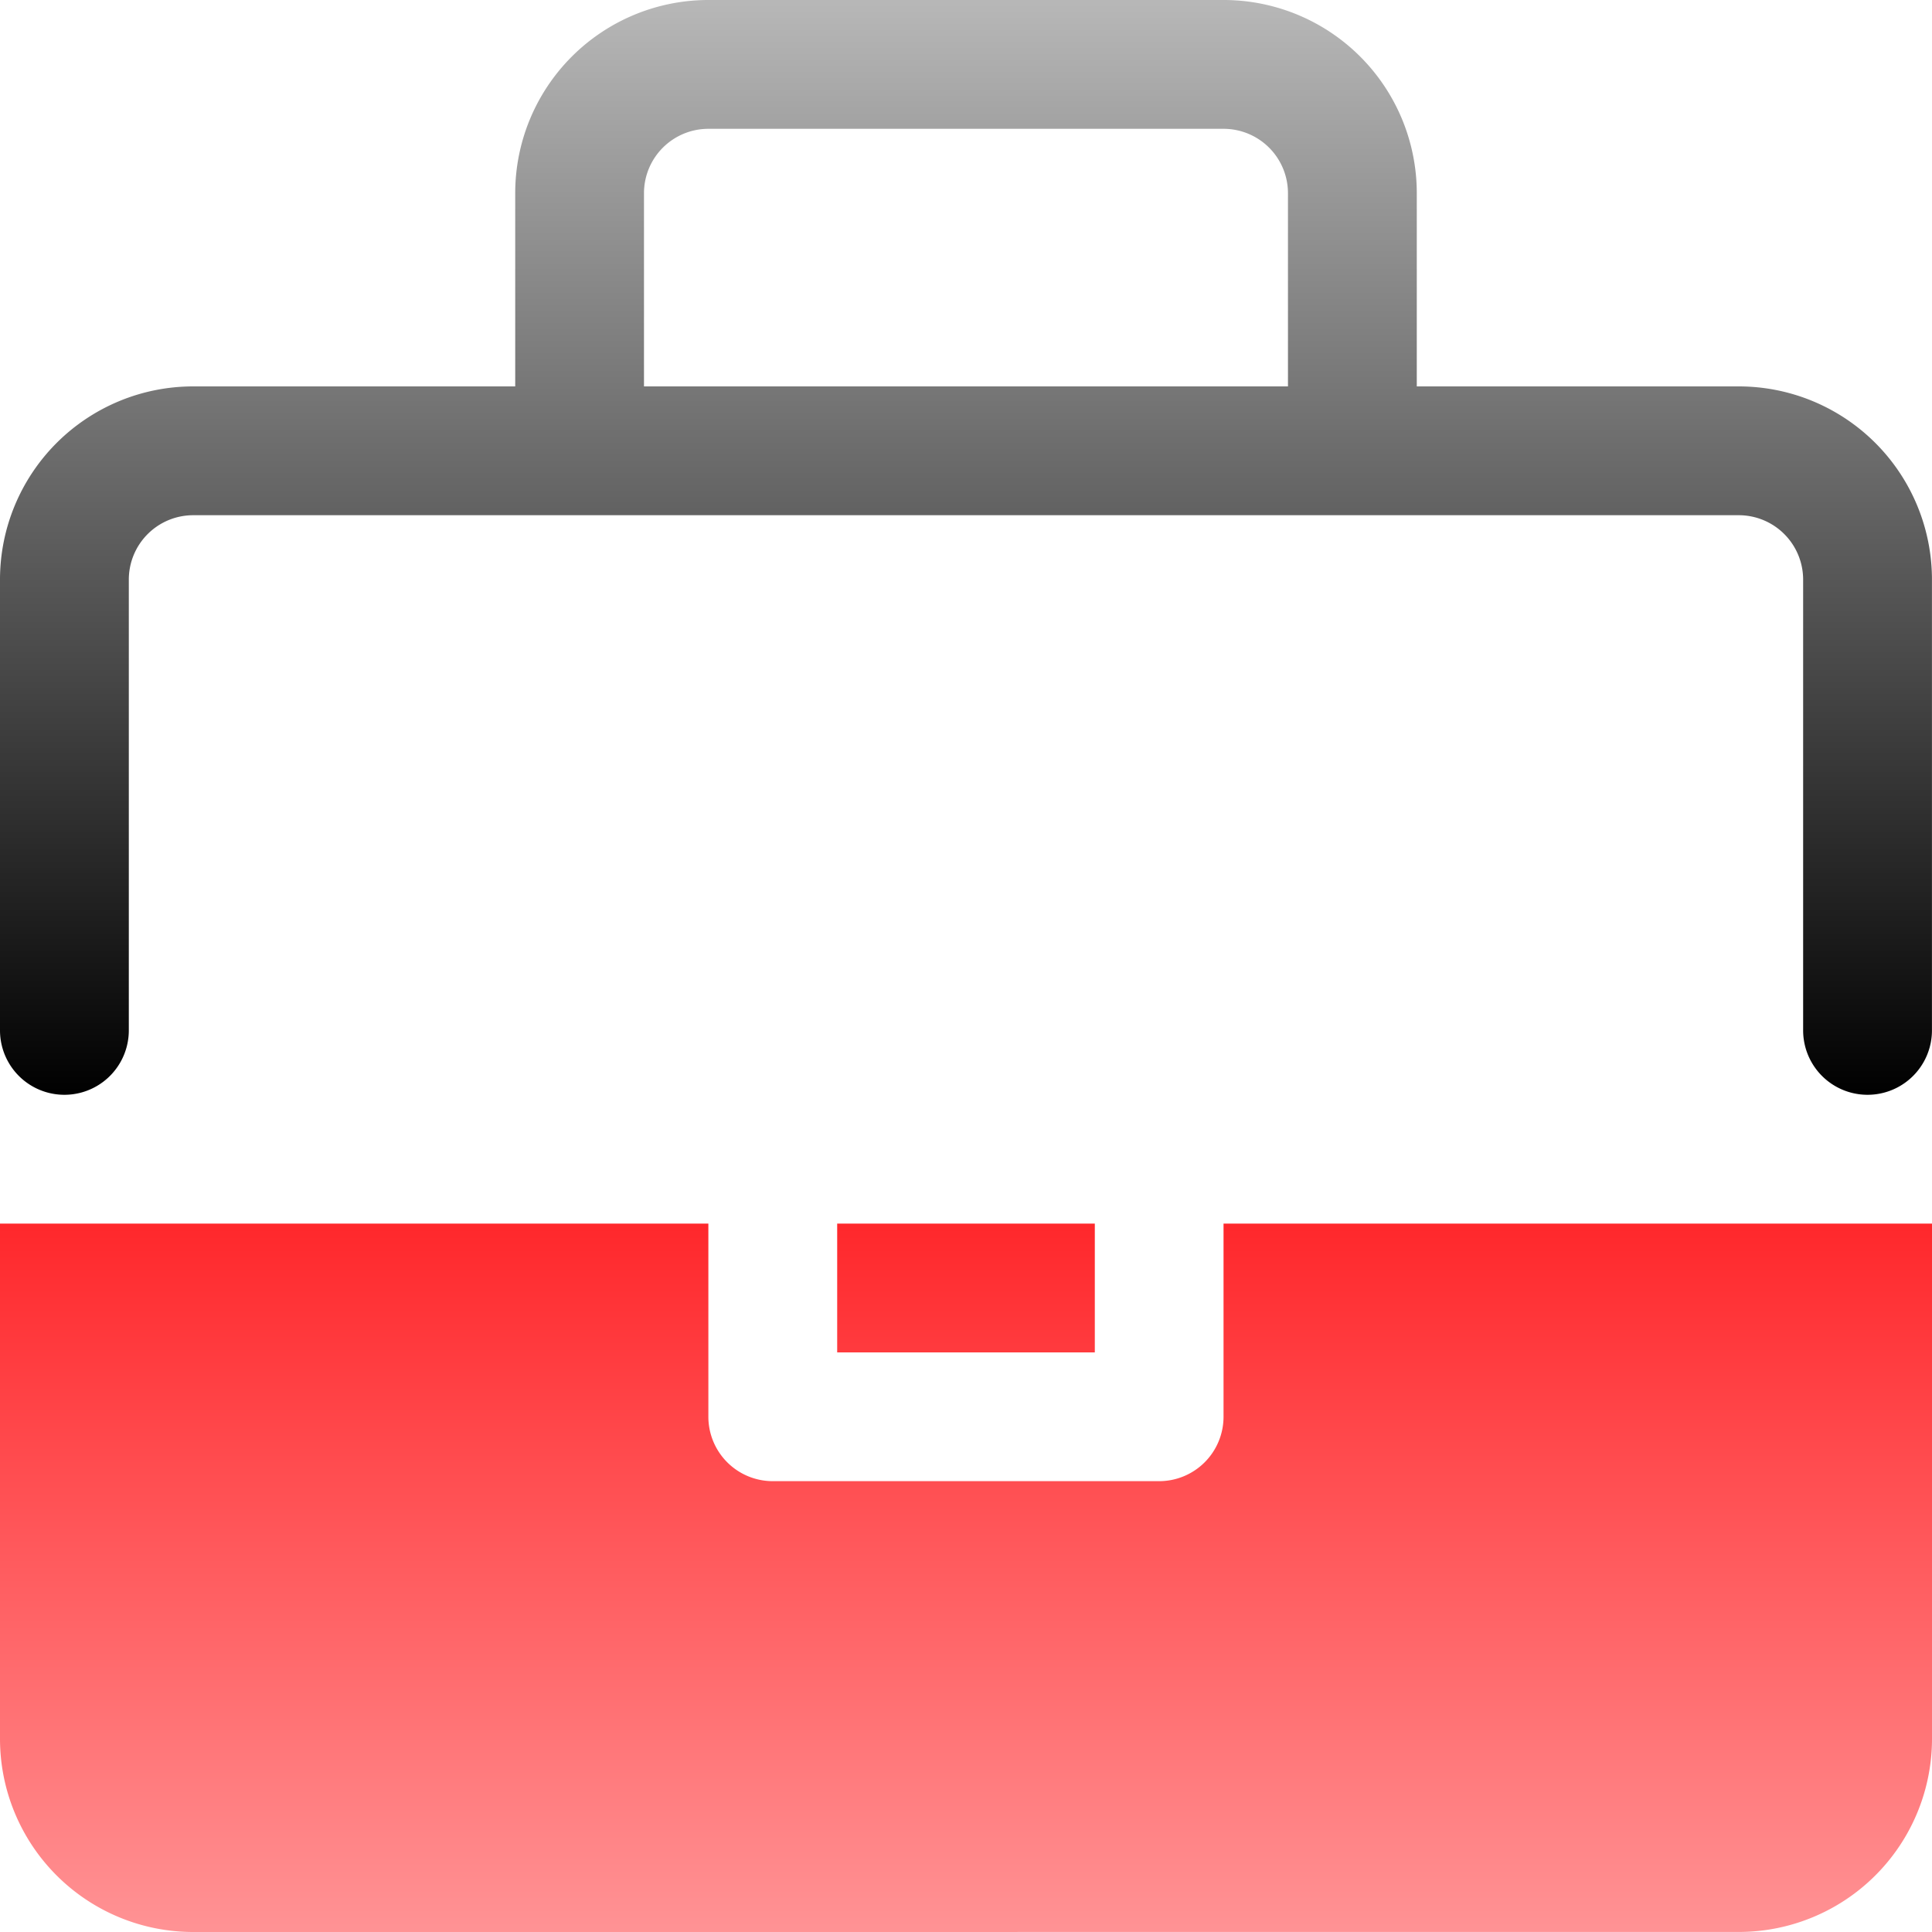 <svg xmlns="http://www.w3.org/2000/svg" xmlns:xlink="http://www.w3.org/1999/xlink" width="40.93" height="40.93" viewBox="0 0 40.93 40.93">
  <defs>
    <linearGradient id="linear-gradient" x1="0.5" x2="0.5" y2="1" gradientUnits="objectBoundingBox">
      <stop offset="0" stop-color="#b8b8b8"/>
      <stop offset="1"/>
    </linearGradient>
    <linearGradient id="linear-gradient-2" x1="0.5" x2="0.5" y2="1" gradientUnits="objectBoundingBox">
      <stop offset="0" stop-color="#ff272b"/>
      <stop offset="1" stop-color="#ff9395"/>
    </linearGradient>
  </defs>
  <g id="_7" data-name="7" transform="translate(-1 -1)">
    <path id="Path_3114" data-name="Path 3114" d="M37.837,9.186H31.015V5.093A4.093,4.093,0,0,0,26.922,1H16.008a4.093,4.093,0,0,0-4.093,4.093V9.186H5.093A4.093,4.093,0,0,0,1,13.279v9.55a1.364,1.364,0,1,0,2.729,0v-9.55a1.364,1.364,0,0,1,1.364-1.364H37.837A1.364,1.364,0,0,1,39.2,13.279v9.55a1.364,1.364,0,1,0,2.729,0v-9.55a4.093,4.093,0,0,0-4.093-4.093ZM14.643,5.093a1.364,1.364,0,0,1,1.364-1.364H26.922a1.364,1.364,0,0,1,1.364,1.364V9.186H14.643Z" fill="url(#linear-gradient)"/>
    <path id="Path_3115" data-name="Path 3115" d="M-112.907-1614.992a4.093,4.093,0,0,1-4.093-4.093V-1630h15.007v4.093a1.365,1.365,0,0,0,1.364,1.364h8.186a1.365,1.365,0,0,0,1.364-1.364V-1630H-76.07v10.914a4.093,4.093,0,0,1-4.093,4.093Zm13.643-12.279V-1630h5.458v2.729Z" transform="translate(118 1656.922)" fill="url(#linear-gradient-2)"/>
  </g>
</svg>
